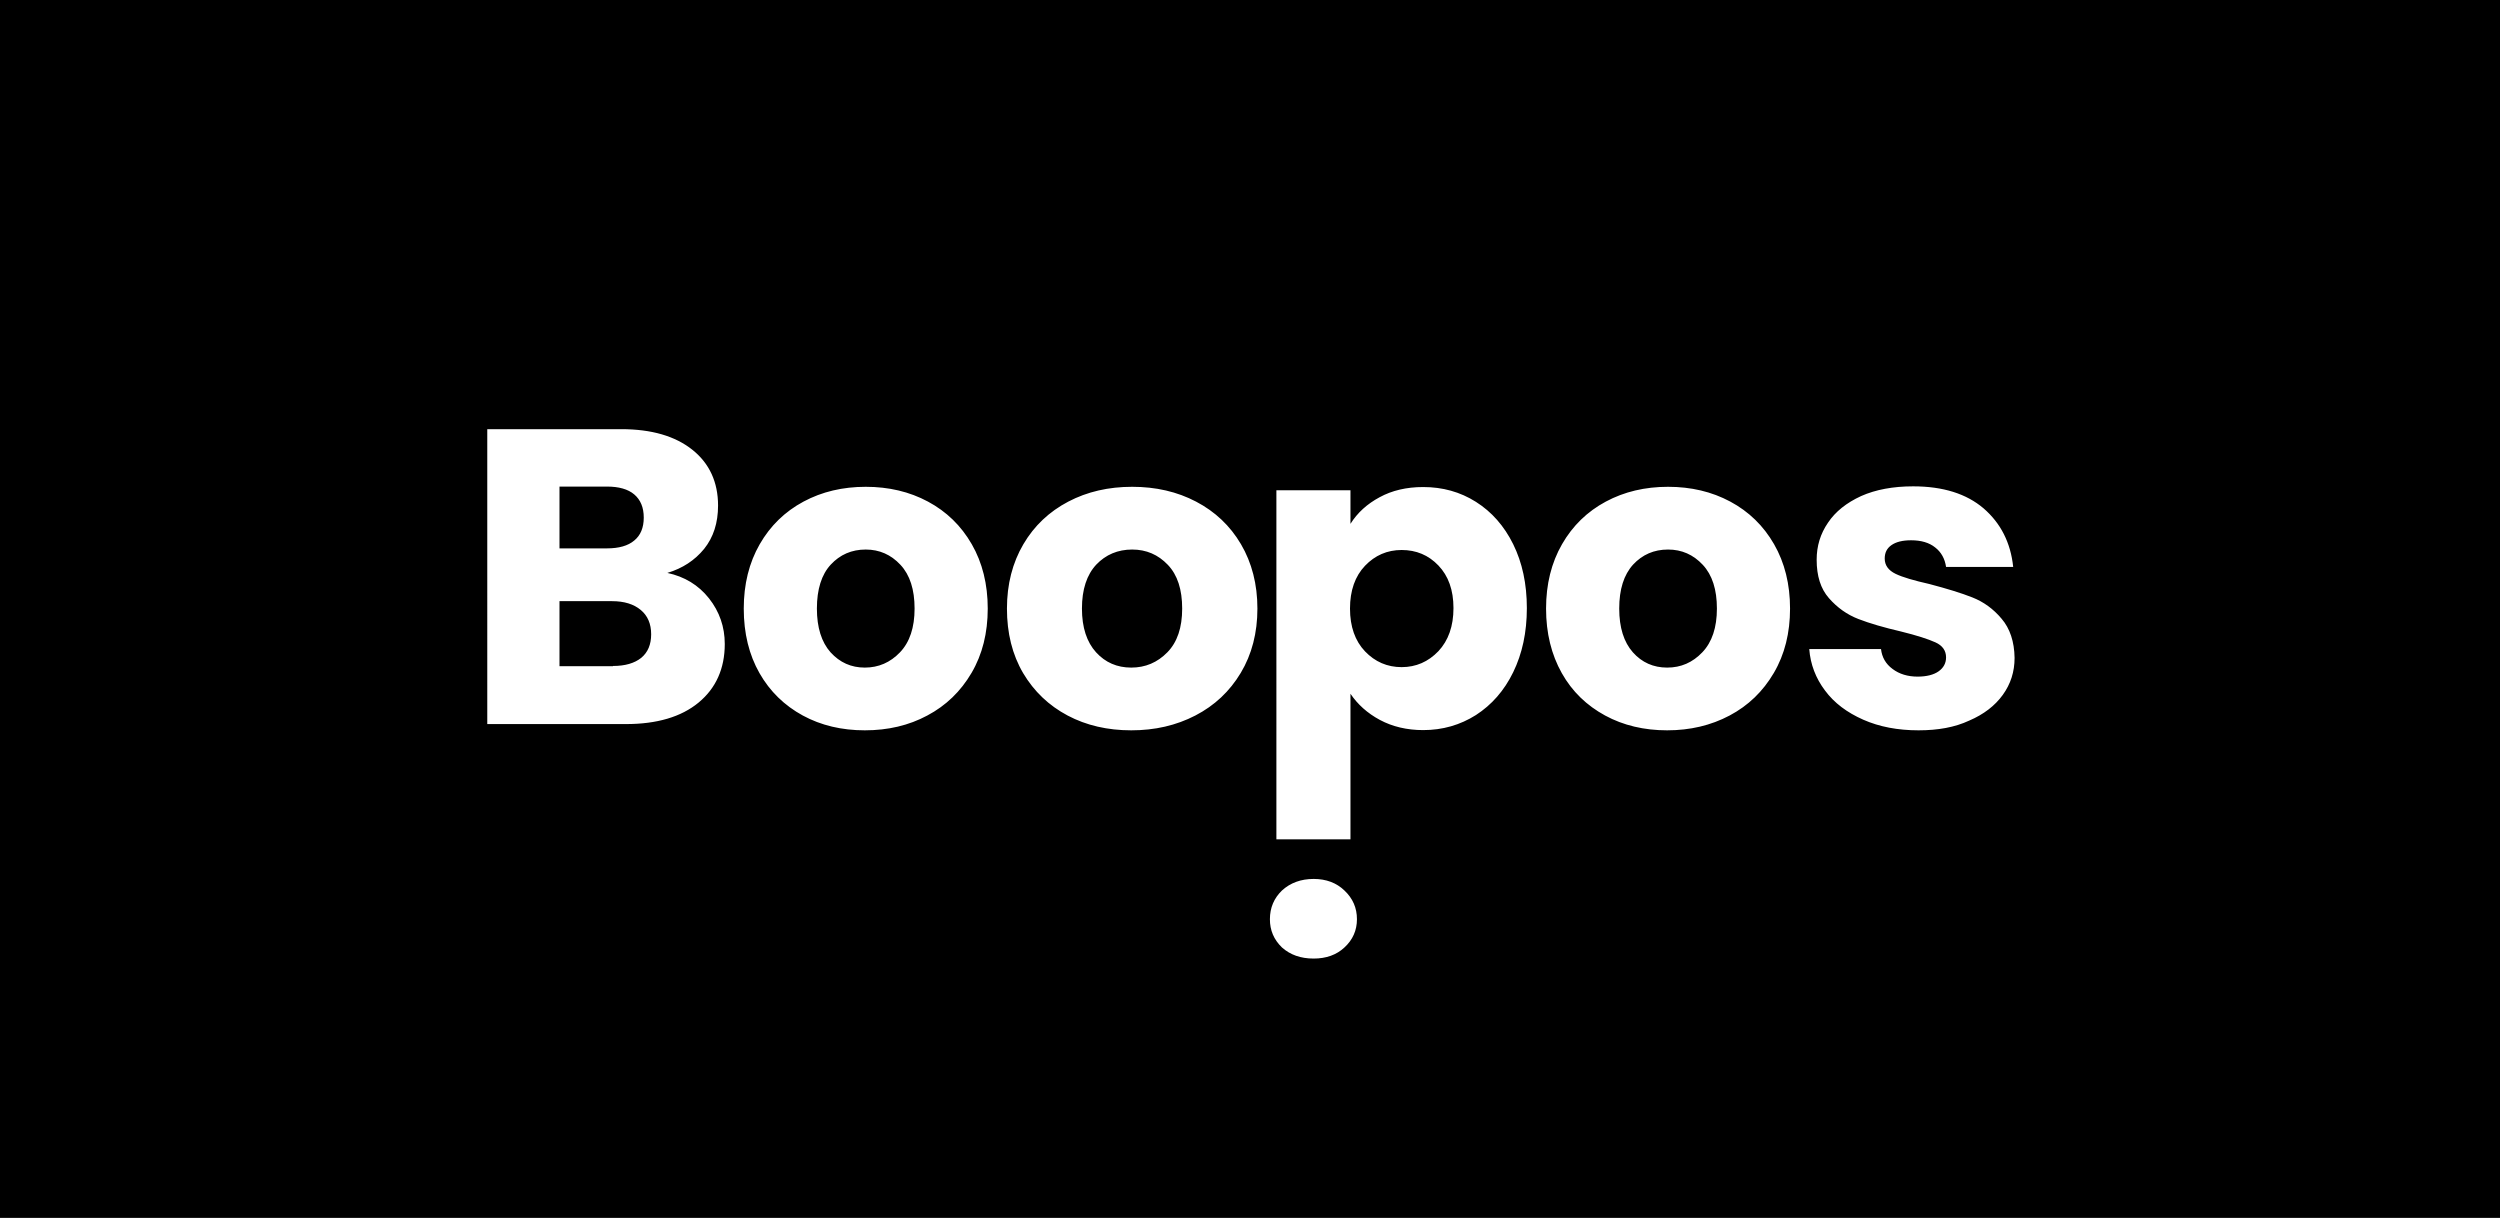 <?xml version="1.0" encoding="UTF-8"?> <svg xmlns="http://www.w3.org/2000/svg" xmlns:xlink="http://www.w3.org/1999/xlink" version="1.1" id="Layer_1" x="0px" y="0px" viewBox="0 0 1080 526" style="enable-background:new 0 0 1080 526;" xml:space="preserve"><rect x="0" y="0" width="1080" height="526" fill="#808080" stroke="none"/> <style type="text/css"> .st0{stroke:#000000;stroke-miterlimit:10;} .st1{fill-rule:evenodd;clip-rule:evenodd;fill:#FFFFFF;} </style> <rect class="st0" width="1080" height="526"></rect> <path class="st1" d="M288.3,247.5c7.4,1.6,13.4,5.2,18,11c4.5,5.7,6.8,12.3,6.8,19.7c0,10.6-3.8,19.1-11.3,25.3 c-7.5,6.2-18,9.3-31.4,9.3h-59.9V185.4h57.9c13.1,0,23.3,3,30.7,8.9c7.4,5.9,11.1,14,11.1,24.1c0,7.5-2,13.7-6,18.7 C300.1,242.1,294.9,245.5,288.3,247.5z M241.7,236.9h20.5c5.1,0,9.1-1.1,11.8-3.4c2.7-2.2,4.1-5.5,4.1-9.9c0-4.4-1.4-7.7-4.1-10 c-2.7-2.3-6.7-3.4-11.8-3.4h-20.5V236.9z M264.8,287.7c5.3,0,9.3-1.2,12.2-3.5c2.9-2.4,4.3-5.8,4.3-10.2c0-4.5-1.5-8-4.5-10.5 c-3-2.5-7.1-3.8-12.4-3.8h-22.7v28.1H264.8z M373.6,315.5c-9.9,0-18.9-2.1-26.8-6.4c-7.9-4.3-14.2-10.4-18.7-18.3 c-4.5-7.9-6.8-17.2-6.8-27.9c0-10.5,2.3-19.8,6.9-27.8c4.6-8,10.9-14.1,18.9-18.4c8-4.3,17-6.4,26.9-6.4c9.9,0,18.9,2.1,26.9,6.4 c8,4.3,14.3,10.4,18.9,18.4c4.6,8,6.9,17.3,6.9,27.8c0,10.5-2.3,19.8-7,27.8c-4.7,8-11,14.1-19.1,18.4 C392.6,313.4,383.6,315.5,373.6,315.5z M373.6,288.4c5.9,0,11-2.2,15.2-6.6c4.2-4.4,6.3-10.7,6.3-18.9c0-8.2-2-14.5-6.1-18.9 c-4.1-4.4-9.1-6.6-15-6.6c-6.1,0-11.1,2.2-15.1,6.5c-4,4.3-6,10.7-6,19c0,8.2,2,14.5,5.9,18.9C362.8,286.2,367.7,288.4,373.6,288.4z M461.2,309.1c8.1,4.3,17.3,6.4,27.5,6.4c10.2,0,19.4-2.1,27.7-6.4c8.3-4.3,14.8-10.4,19.6-18.4c4.8-8,7.2-17.3,7.2-27.8 c0-10.5-2.4-19.8-7.1-27.8c-4.7-8-11.2-14.1-19.4-18.4c-8.2-4.3-17.4-6.4-27.6-6.4c-10.2,0-19.4,2.1-27.6,6.4 c-8.2,4.3-14.7,10.4-19.4,18.4c-4.7,8-7.1,17.3-7.1,27.8c0,10.6,2.3,19.9,7,27.9C446.7,298.7,453.1,304.8,461.2,309.1z M504.3,281.8 c-4.3,4.4-9.5,6.6-15.6,6.6c-6.1,0-11.2-2.2-15.2-6.6c-4-4.4-6.1-10.7-6.1-18.9c0-8.3,2.1-14.6,6.2-19c4.1-4.3,9.3-6.5,15.5-6.5 c6.1,0,11.2,2.2,15.4,6.6c4.2,4.4,6.2,10.7,6.2,18.9C510.7,271.1,508.6,277.4,504.3,281.8z M583.4,226.3c3-4.8,7.2-8.6,12.6-11.5 c5.3-2.9,11.6-4.4,18.8-4.4c8.4,0,16,2.1,22.8,6.4s12.2,10.4,16.1,18.3c3.9,7.9,5.9,17.1,5.9,27.6c0,10.5-2,19.7-5.9,27.7 c-3.9,8-9.3,14.1-16.1,18.5c-6.8,4.3-14.4,6.5-22.8,6.5c-7,0-13.3-1.5-18.7-4.4c-5.4-2.9-9.6-6.7-12.7-11.3v62.9h-32V211.8h32V226.3 z M627.9,262.7c0-7.8-2.2-13.9-6.5-18.4c-4.3-4.5-9.6-6.7-15.9-6.7c-6.2,0-11.5,2.3-15.8,6.8s-6.5,10.7-6.5,18.5 c0,7.8,2.2,14,6.5,18.5s9.6,6.8,15.8,6.8c6.2,0,11.5-2.3,15.9-6.9C625.7,276.7,627.9,270.5,627.9,262.7z M693.4,309.1 c7.9,4.3,16.9,6.4,26.8,6.4c9.9,0,18.9-2.1,27-6.4c8.1-4.3,14.4-10.4,19.1-18.4c4.7-8,7-17.3,7-27.8c0-10.5-2.3-19.8-6.9-27.8 c-4.6-8-10.9-14.1-18.9-18.4c-8-4.3-17-6.4-26.9-6.4c-9.9,0-18.9,2.1-26.9,6.4c-8,4.3-14.3,10.4-18.9,18.4c-4.6,8-6.9,17.3-6.9,27.8 c0,10.6,2.3,19.9,6.8,27.9S685.5,304.8,693.4,309.1z M735.4,281.8c-4.2,4.4-9.2,6.6-15.2,6.6c-5.9,0-10.9-2.2-14.8-6.6 c-3.9-4.4-5.9-10.7-5.9-18.9c0-8.3,2-14.6,6-19c4-4.3,9-6.5,15.1-6.5c5.9,0,10.9,2.2,15,6.6c4.1,4.4,6.1,10.7,6.1,18.9 C741.7,271.1,739.6,277.4,735.4,281.8z M828.8,315.5c-8.9,0-16.9-1.5-23.9-4.6c-7-3.1-12.5-7.2-16.5-12.6c-4-5.3-6.3-11.3-6.8-17.9 h31c0.4,3.5,2,6.4,5,8.6c2.9,2.2,6.6,3.3,10.8,3.3c3.9,0,7-0.8,9.1-2.3c2.1-1.5,3.2-3.5,3.2-6c0-2.9-1.5-5.1-4.6-6.5s-8-3-14.9-4.7 c-7.3-1.7-13.5-3.5-18.4-5.4c-4.9-1.9-9.1-4.9-12.7-9c-3.6-4.1-5.3-9.6-5.3-16.6c0-5.9,1.6-11.2,4.9-16c3.2-4.8,8-8.6,14.3-11.5 c6.3-2.8,13.8-4.2,22.5-4.2c12.9,0,23,3.2,30.4,9.5c7.4,6.4,11.7,14.8,12.8,25.3h-29c-0.5-3.5-2.1-6.4-4.7-8.4 c-2.6-2.1-6.1-3.1-10.4-3.1c-3.7,0-6.5,0.7-8.5,2.1c-2,1.4-2.9,3.3-2.9,5.8c0,2.9,1.6,5.1,4.7,6.6c3.1,1.5,8,2.9,14.6,4.4 c7.6,2,13.8,3.9,18.6,5.8c4.8,1.9,9,4.9,12.6,9.2c3.6,4.2,5.5,9.9,5.6,16.9c0,6-1.7,11.3-5.1,16c-3.4,4.7-8.2,8.4-14.5,11.1 C844.5,314.2,837.2,315.5,828.8,315.5z M553.8,409.3c3.6,3.2,8.1,4.8,13.7,4.8c5.4,0,9.9-1.6,13.3-4.8c3.6-3.3,5.4-7.4,5.4-12.2 c0-4.9-1.8-9-5.4-12.4c-3.4-3.3-7.9-5-13.3-5c-5.5,0-10.1,1.7-13.7,5c-3.4,3.3-5.2,7.4-5.2,12.4 C548.6,401.9,550.3,405.9,553.8,409.3z"></path> </svg> 